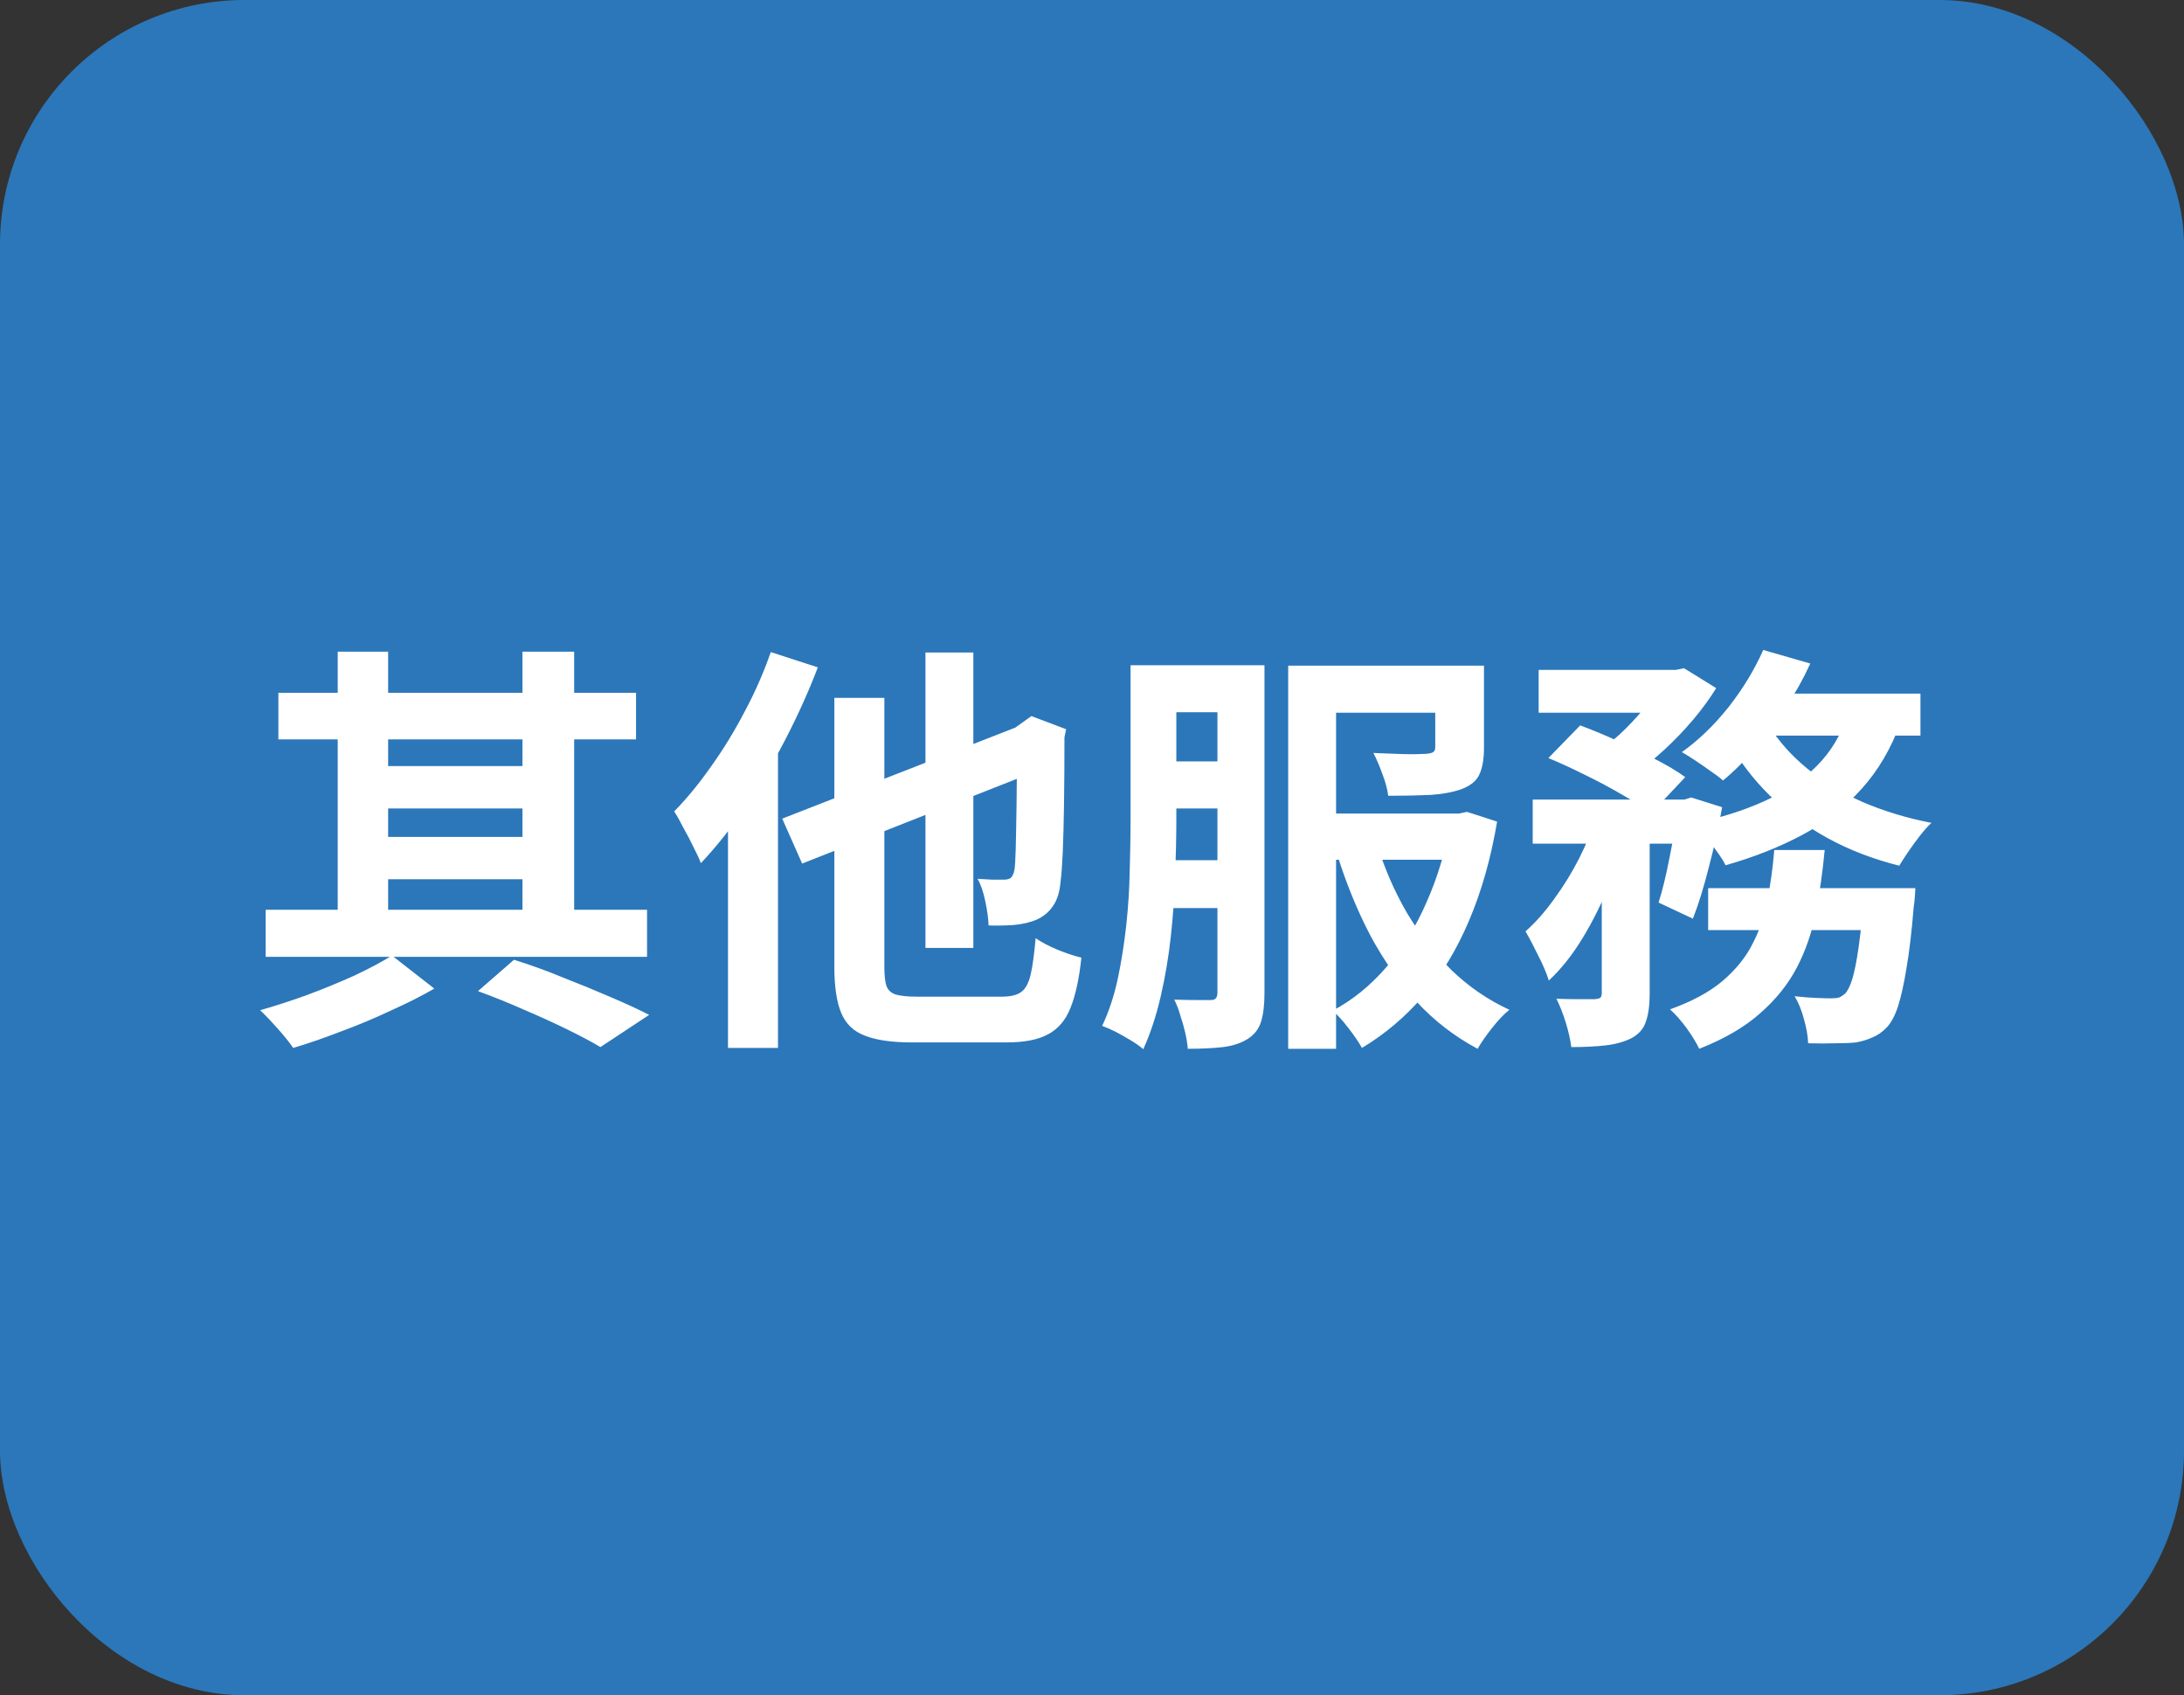 <svg width="67" height="52" viewBox="0 0 67 52" fill="none" xmlns="http://www.w3.org/2000/svg">
<rect x="0" y="0" width="67" height="52" fill="#333333" stroke="none"/>
<rect width="67" height="52" rx="7.5" fill="#2B77BA"/>
<path d="M8.15 27.906H19.85V29.349H8.15V27.906ZM8.54 21.25H19.512V22.68H8.54V21.25ZM11.348 23.499H16.626V24.799H11.348V23.499ZM11.348 25.67H16.626V26.97H11.348V25.67ZM10.36 19.989H11.907V28.686H10.36V19.989ZM16.028 19.989H17.614V28.686H16.028V19.989ZM14.663 30.402L15.768 29.44C16.271 29.596 16.773 29.778 17.276 29.986C17.787 30.185 18.273 30.385 18.732 30.584C19.2 30.783 19.594 30.965 19.915 31.13L18.42 32.118C18.143 31.953 17.8 31.771 17.393 31.572C16.986 31.373 16.548 31.173 16.08 30.974C15.612 30.766 15.14 30.575 14.663 30.402ZM12.024 29.31L13.324 30.324C12.934 30.549 12.488 30.775 11.985 31C11.491 31.234 10.984 31.446 10.464 31.637C9.953 31.836 9.463 32.005 8.995 32.144C8.882 31.979 8.726 31.784 8.527 31.559C8.328 31.334 8.146 31.143 7.981 30.987C8.44 30.857 8.921 30.701 9.424 30.519C9.935 30.328 10.421 30.129 10.88 29.921C11.339 29.704 11.721 29.501 12.024 29.31ZM28.391 20.015H29.86V29.076H28.391V20.015ZM23.997 25.111L31.719 22.095L32.317 23.447L24.608 26.489L23.997 25.111ZM25.596 21.406H27.13V29.661C27.13 29.921 27.152 30.116 27.195 30.246C27.247 30.376 27.342 30.463 27.481 30.506C27.628 30.549 27.841 30.571 28.118 30.571C28.196 30.571 28.322 30.571 28.495 30.571C28.668 30.571 28.863 30.571 29.08 30.571C29.305 30.571 29.526 30.571 29.743 30.571C29.968 30.571 30.168 30.571 30.341 30.571C30.523 30.571 30.657 30.571 30.744 30.571C31.004 30.571 31.199 30.523 31.329 30.428C31.459 30.333 31.554 30.159 31.615 29.908C31.676 29.648 31.728 29.271 31.771 28.777C31.944 28.898 32.165 29.015 32.434 29.128C32.711 29.241 32.958 29.323 33.175 29.375C33.106 30.025 32.993 30.541 32.837 30.922C32.69 31.295 32.46 31.563 32.148 31.728C31.845 31.893 31.42 31.975 30.874 31.975C30.787 31.975 30.644 31.975 30.445 31.975C30.246 31.975 30.025 31.975 29.782 31.975C29.539 31.975 29.297 31.975 29.054 31.975C28.811 31.975 28.595 31.975 28.404 31.975C28.213 31.975 28.075 31.975 27.988 31.975C27.364 31.975 26.879 31.906 26.532 31.767C26.185 31.637 25.943 31.403 25.804 31.065C25.665 30.727 25.596 30.259 25.596 29.661V21.406ZM31.199 22.355H31.095L31.368 22.16L31.641 21.965L32.707 22.368L32.655 22.615C32.655 23.369 32.651 24.045 32.642 24.643C32.633 25.232 32.62 25.731 32.603 26.138C32.586 26.537 32.564 26.831 32.538 27.022C32.512 27.351 32.434 27.607 32.304 27.789C32.183 27.971 32.018 28.11 31.81 28.205C31.611 28.292 31.372 28.348 31.095 28.374C30.818 28.391 30.562 28.396 30.328 28.387C30.319 28.17 30.285 27.919 30.224 27.633C30.163 27.347 30.085 27.122 29.99 26.957C30.137 26.966 30.289 26.974 30.445 26.983C30.601 26.983 30.718 26.983 30.796 26.983C30.883 26.983 30.952 26.966 31.004 26.931C31.056 26.888 31.095 26.805 31.121 26.684C31.138 26.58 31.151 26.363 31.16 26.034C31.169 25.705 31.177 25.237 31.186 24.63C31.195 24.023 31.199 23.265 31.199 22.355ZM23.646 20.002L25.089 20.47C24.812 21.198 24.482 21.93 24.101 22.667C23.72 23.404 23.308 24.101 22.866 24.76C22.424 25.41 21.969 25.982 21.501 26.476C21.458 26.355 21.384 26.194 21.28 25.995C21.185 25.796 21.081 25.596 20.968 25.397C20.864 25.189 20.769 25.02 20.682 24.89C21.072 24.491 21.449 24.032 21.813 23.512C22.186 22.992 22.528 22.433 22.84 21.835C23.161 21.237 23.429 20.626 23.646 20.002ZM22.333 23.603L23.854 22.069L23.867 22.082V32.144H22.333V23.603ZM35.294 20.405H38.219V21.848H35.294V20.405ZM35.294 23.356H38.271V24.799H35.294V23.356ZM40.377 24.955H44.927V26.372H40.377V24.955ZM35.281 26.385H38.219V27.854H35.281V26.385ZM34.683 20.405H36.087V25.15C36.087 25.67 36.074 26.238 36.048 26.853C36.031 27.468 35.987 28.092 35.918 28.725C35.849 29.358 35.745 29.973 35.606 30.571C35.467 31.169 35.29 31.706 35.073 32.183C34.986 32.105 34.865 32.018 34.709 31.923C34.553 31.828 34.393 31.737 34.228 31.65C34.072 31.572 33.933 31.511 33.812 31.468C34.02 31.026 34.18 30.541 34.293 30.012C34.406 29.475 34.492 28.924 34.553 28.361C34.614 27.798 34.648 27.243 34.657 26.697C34.674 26.142 34.683 25.627 34.683 25.15V20.405ZM37.348 20.405H38.791V30.467C38.791 30.822 38.756 31.113 38.687 31.338C38.618 31.563 38.479 31.741 38.271 31.871C38.063 32.001 37.812 32.083 37.517 32.118C37.222 32.153 36.863 32.17 36.438 32.17C36.429 32.031 36.403 31.867 36.36 31.676C36.317 31.494 36.265 31.312 36.204 31.13C36.152 30.948 36.091 30.792 36.022 30.662C36.265 30.671 36.49 30.675 36.698 30.675C36.915 30.675 37.062 30.675 37.14 30.675C37.218 30.675 37.27 30.658 37.296 30.623C37.331 30.588 37.348 30.528 37.348 30.441V20.405ZM44.03 20.418H45.525V22.94C45.525 23.287 45.477 23.56 45.382 23.759C45.295 23.95 45.118 24.097 44.849 24.201C44.589 24.296 44.268 24.357 43.887 24.383C43.514 24.4 43.081 24.409 42.587 24.409C42.561 24.201 42.5 23.976 42.405 23.733C42.318 23.49 42.227 23.278 42.132 23.096C42.349 23.105 42.57 23.113 42.795 23.122C43.02 23.131 43.22 23.135 43.393 23.135C43.575 23.126 43.696 23.122 43.757 23.122C43.861 23.113 43.93 23.096 43.965 23.07C44.008 23.044 44.03 22.992 44.03 22.914V20.418ZM44.498 24.955H44.758L45.005 24.903L45.928 25.202C45.737 26.329 45.451 27.338 45.07 28.231C44.697 29.115 44.234 29.882 43.679 30.532C43.124 31.182 42.492 31.719 41.781 32.144C41.686 31.971 41.547 31.767 41.365 31.533C41.192 31.308 41.031 31.13 40.884 31C41.491 30.679 42.041 30.233 42.535 29.661C43.029 29.089 43.441 28.422 43.77 27.659C44.108 26.896 44.351 26.082 44.498 25.215V24.955ZM42.249 25.904C42.474 26.641 42.778 27.338 43.159 27.997C43.549 28.647 44.004 29.232 44.524 29.752C45.053 30.263 45.646 30.671 46.305 30.974C46.14 31.104 45.963 31.29 45.772 31.533C45.581 31.776 45.434 31.988 45.33 32.17C44.628 31.797 44.004 31.316 43.458 30.727C42.921 30.129 42.448 29.453 42.041 28.699C41.642 27.936 41.304 27.113 41.027 26.229L42.249 25.904ZM39.519 20.418H44.407V21.861H40.988V32.17H39.519V20.418ZM47.202 20.548H51.453V21.861H47.202V20.548ZM52.402 27.243H57.68V28.53H52.402V27.243ZM47.02 24.526H51.856V25.878H47.02V24.526ZM49.139 25.085H50.608V30.48C50.608 30.835 50.569 31.121 50.491 31.338C50.422 31.555 50.274 31.724 50.049 31.845C49.824 31.958 49.559 32.031 49.256 32.066C48.953 32.101 48.602 32.118 48.203 32.118C48.177 31.901 48.121 31.65 48.034 31.364C47.947 31.087 47.852 30.844 47.748 30.636C47.999 30.645 48.238 30.649 48.463 30.649C48.688 30.649 48.844 30.649 48.931 30.649C49.009 30.64 49.061 30.627 49.087 30.61C49.122 30.584 49.139 30.532 49.139 30.454V25.085ZM57.186 27.243H58.759C58.759 27.243 58.755 27.317 58.746 27.464C58.737 27.603 58.724 27.724 58.707 27.828C58.646 28.582 58.573 29.206 58.486 29.7C58.408 30.185 58.321 30.575 58.226 30.87C58.131 31.156 58.018 31.368 57.888 31.507C57.749 31.654 57.602 31.758 57.446 31.819C57.299 31.888 57.13 31.94 56.939 31.975C56.783 31.992 56.575 32.001 56.315 32.001C56.055 32.01 55.773 32.01 55.47 32.001C55.461 31.776 55.418 31.529 55.34 31.26C55.271 30.991 55.175 30.757 55.054 30.558C55.288 30.584 55.505 30.601 55.704 30.61C55.912 30.619 56.068 30.623 56.172 30.623C56.276 30.623 56.358 30.614 56.419 30.597C56.48 30.571 56.54 30.532 56.601 30.48C56.679 30.402 56.753 30.255 56.822 30.038C56.891 29.813 56.956 29.488 57.017 29.063C57.078 28.638 57.134 28.097 57.186 27.438V27.243ZM54.43 26.073H55.977C55.916 26.74 55.825 27.377 55.704 27.984C55.591 28.582 55.401 29.141 55.132 29.661C54.863 30.181 54.486 30.653 54.001 31.078C53.524 31.503 52.9 31.867 52.129 32.17C52.042 31.988 51.912 31.776 51.739 31.533C51.566 31.299 51.397 31.108 51.232 30.961C51.908 30.718 52.445 30.428 52.844 30.09C53.251 29.743 53.559 29.362 53.767 28.946C53.984 28.53 54.135 28.079 54.222 27.594C54.317 27.109 54.387 26.602 54.43 26.073ZM47.501 23.252L48.476 22.251C48.831 22.381 49.208 22.537 49.607 22.719C50.014 22.901 50.4 23.087 50.764 23.278C51.137 23.469 51.449 23.655 51.7 23.837L50.647 24.955C50.422 24.773 50.131 24.582 49.776 24.383C49.421 24.175 49.039 23.971 48.632 23.772C48.233 23.573 47.856 23.399 47.501 23.252ZM51.479 24.526H51.674L51.882 24.461L52.831 24.76C52.727 25.349 52.593 25.956 52.428 26.58C52.272 27.204 52.107 27.737 51.934 28.179L50.881 27.685C51.002 27.304 51.115 26.84 51.219 26.294C51.332 25.748 51.418 25.232 51.479 24.747V24.526ZM56.679 21.913L58.304 22.16C58.018 22.957 57.615 23.642 57.095 24.214C56.584 24.777 55.977 25.245 55.275 25.618C54.573 25.991 53.793 26.298 52.935 26.541C52.883 26.428 52.796 26.29 52.675 26.125C52.562 25.96 52.441 25.8 52.311 25.644C52.19 25.479 52.077 25.349 51.973 25.254C52.77 25.089 53.485 24.864 54.118 24.578C54.759 24.292 55.297 23.932 55.73 23.499C56.172 23.057 56.488 22.528 56.679 21.913ZM54.092 19.937L55.535 20.353C55.327 20.812 55.076 21.263 54.781 21.705C54.486 22.147 54.174 22.563 53.845 22.953C53.524 23.334 53.195 23.664 52.857 23.941C52.762 23.854 52.636 23.759 52.48 23.655C52.324 23.542 52.168 23.434 52.012 23.33C51.856 23.226 51.717 23.139 51.596 23.07C52.107 22.706 52.584 22.247 53.026 21.692C53.468 21.129 53.823 20.544 54.092 19.937ZM54.261 22.251C54.564 22.736 54.959 23.178 55.444 23.577C55.938 23.976 56.506 24.318 57.147 24.604C57.797 24.881 58.499 25.094 59.253 25.241C59.149 25.336 59.032 25.466 58.902 25.631C58.781 25.787 58.664 25.947 58.551 26.112C58.438 26.277 58.343 26.424 58.265 26.554C57.468 26.355 56.735 26.073 56.068 25.709C55.409 25.345 54.816 24.907 54.287 24.396C53.767 23.885 53.329 23.304 52.974 22.654L54.261 22.251ZM48.996 24.994L49.997 25.371C49.832 25.943 49.624 26.528 49.373 27.126C49.13 27.724 48.853 28.279 48.541 28.79C48.229 29.301 47.887 29.73 47.514 30.077C47.445 29.852 47.336 29.596 47.189 29.31C47.05 29.024 46.92 28.777 46.799 28.569C47.111 28.292 47.406 27.958 47.683 27.568C47.969 27.178 48.225 26.762 48.45 26.32C48.675 25.869 48.857 25.427 48.996 24.994ZM54.053 21.276H58.915V22.563H53.429L54.053 21.276ZM51.089 20.548H51.414L51.661 20.496L52.649 21.107C52.458 21.419 52.224 21.74 51.947 22.069C51.67 22.398 51.371 22.71 51.05 23.005C50.738 23.291 50.426 23.542 50.114 23.759C49.975 23.629 49.806 23.495 49.607 23.356C49.416 23.217 49.243 23.1 49.087 23.005C49.364 22.814 49.629 22.593 49.88 22.342C50.14 22.082 50.374 21.818 50.582 21.549C50.799 21.28 50.968 21.038 51.089 20.821V20.548Z" fill="white"/>
</svg>
